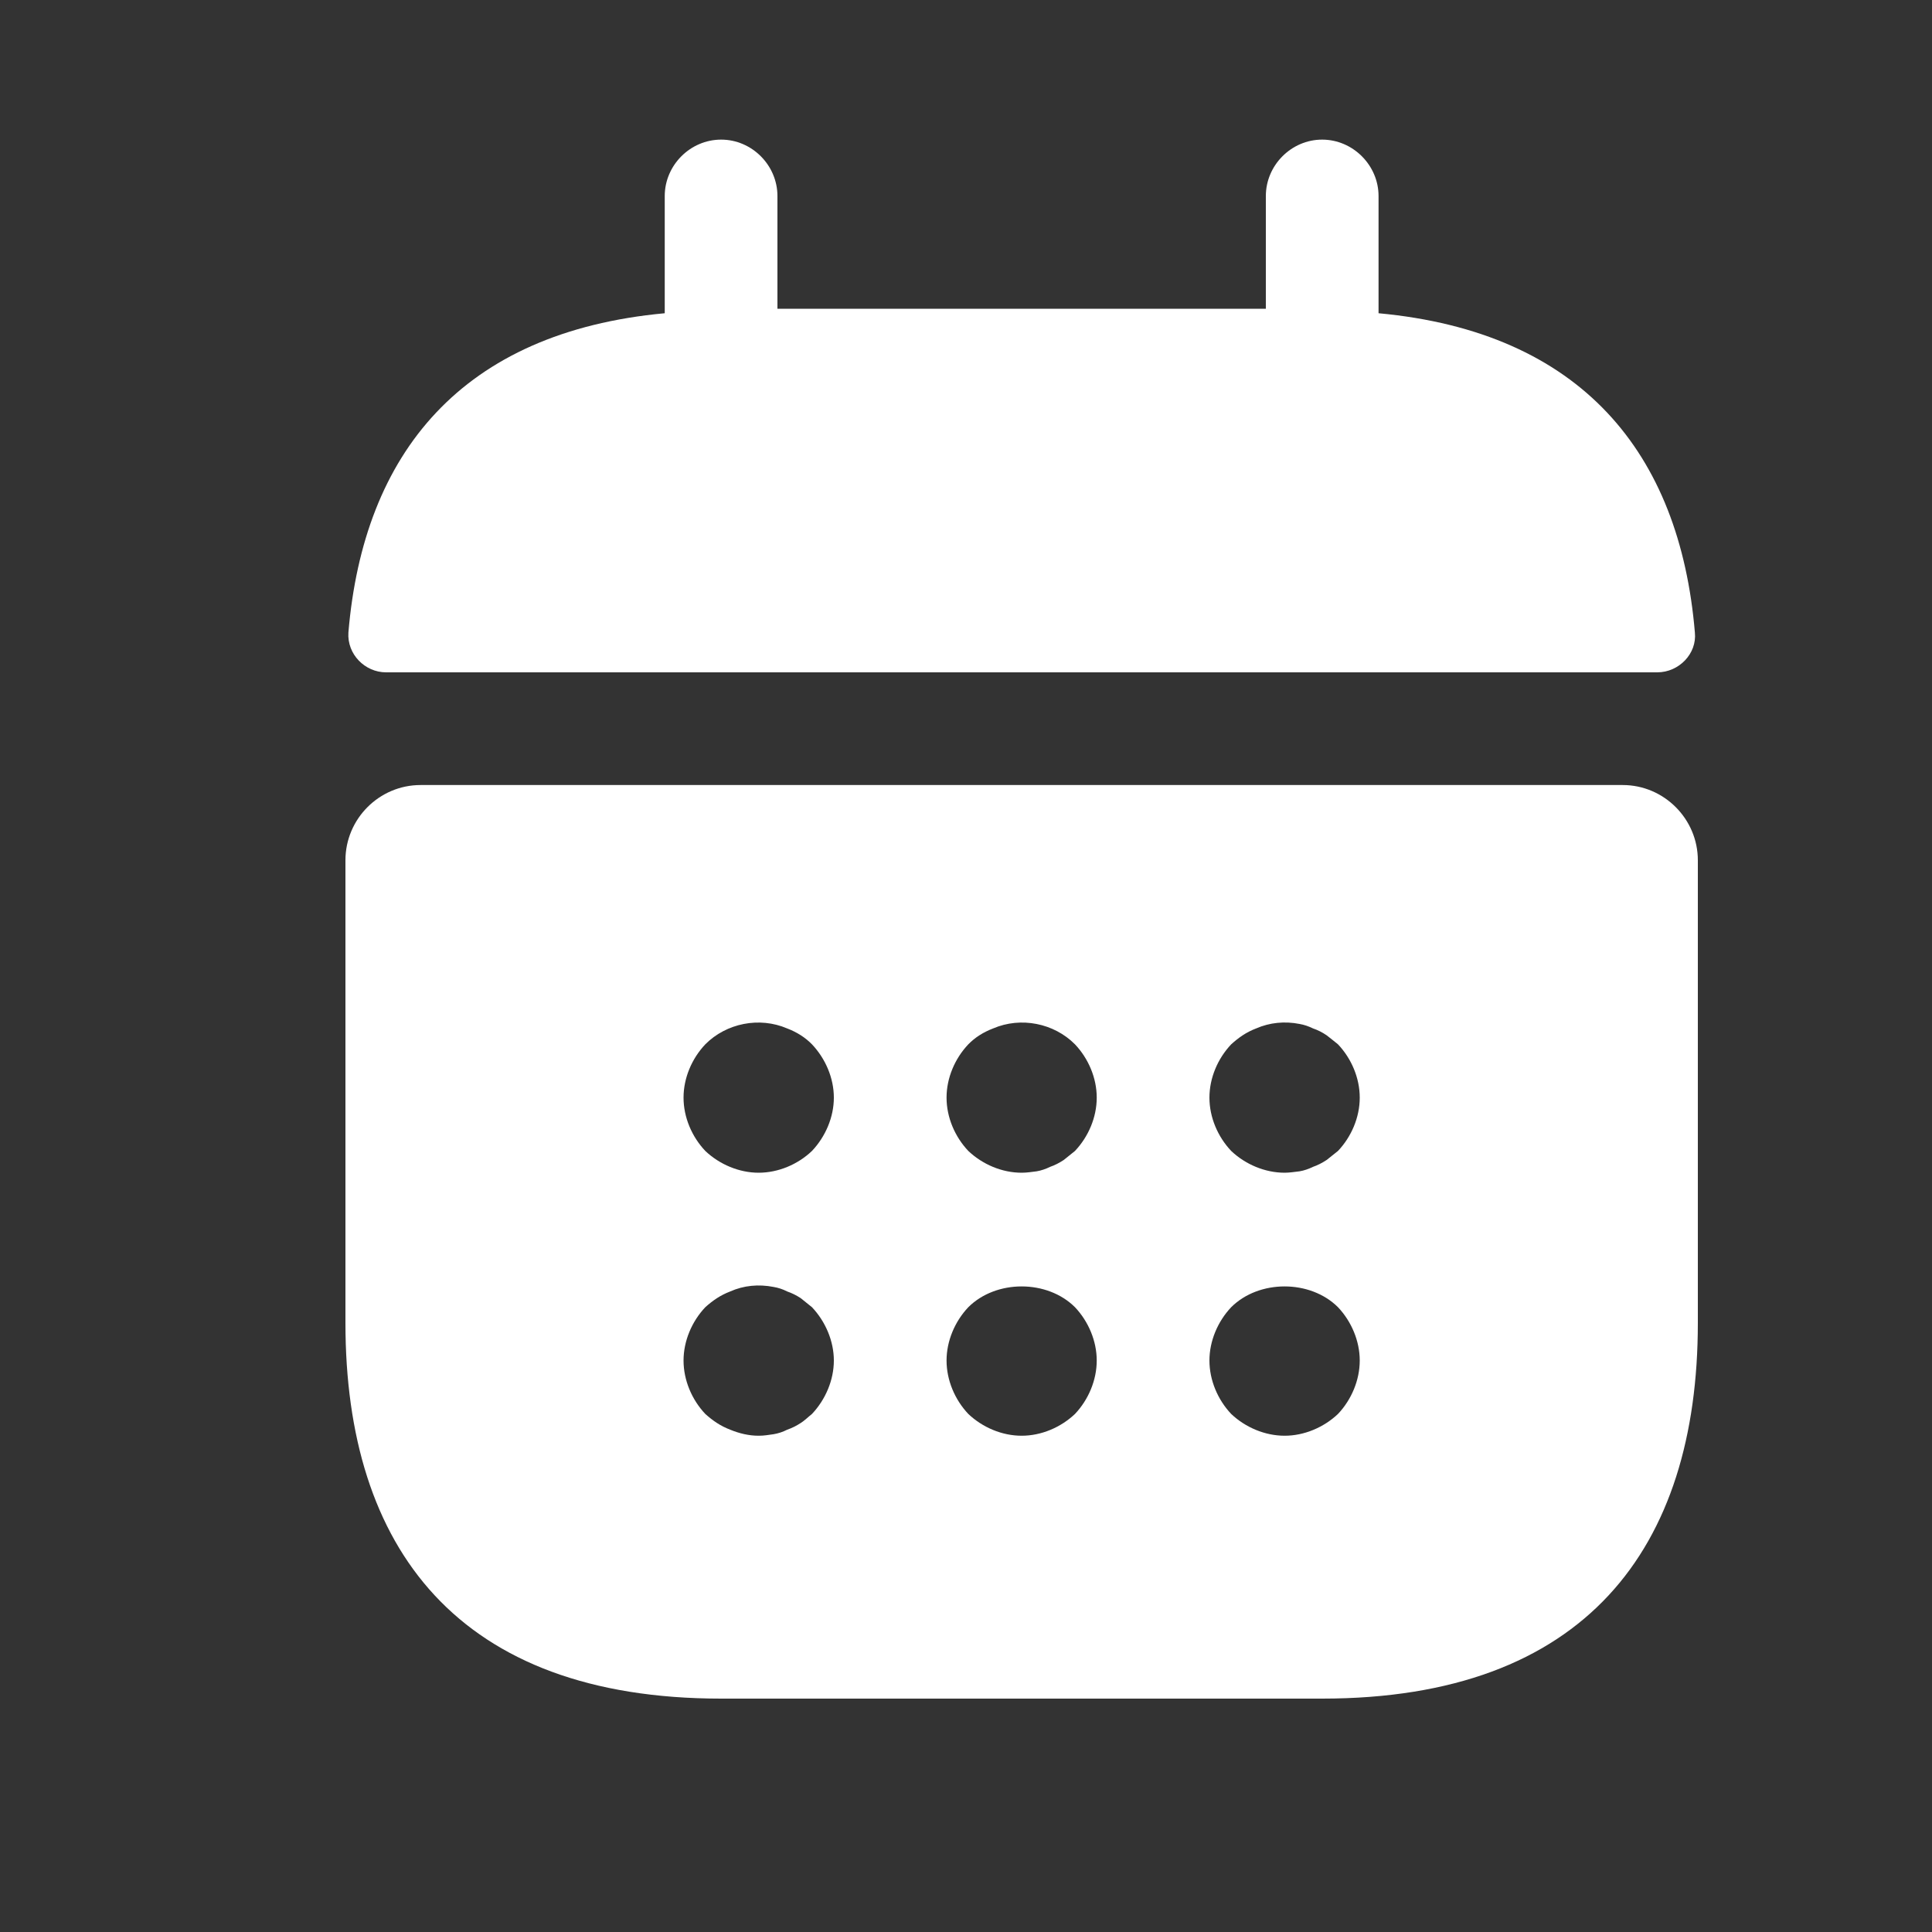 <svg width="15" height="15" viewBox="0 0 15 15" fill="none" xmlns="http://www.w3.org/2000/svg">
<rect x="0" y="0" width="15" height="15" fill="#333333" stroke="none"/>
<path d="M10.703 2.432V1.522C10.703 1.283 10.504 1.084 10.265 1.084C10.026 1.084 9.828 1.283 9.828 1.522V2.397H6.036V1.522C6.036 1.283 5.838 1.084 5.599 1.084C5.359 1.084 5.161 1.283 5.161 1.522V2.432C3.586 2.578 2.822 3.517 2.705 4.911C2.694 5.08 2.834 5.22 2.997 5.22H12.867C13.036 5.22 13.176 5.074 13.159 4.911C13.042 3.517 12.278 2.578 10.703 2.432Z" fill="white"/>
<path d="M12.599 6.095H3.265C2.944 6.095 2.682 6.358 2.682 6.679V10.272C2.682 12.022 3.557 13.188 5.599 13.188H10.265C12.307 13.188 13.182 12.022 13.182 10.272V6.679C13.182 6.358 12.919 6.095 12.599 6.095ZM6.304 10.978C6.275 11.001 6.246 11.03 6.217 11.048C6.182 11.071 6.147 11.088 6.112 11.1C6.077 11.118 6.042 11.129 6.007 11.135C5.966 11.141 5.931 11.147 5.89 11.147C5.814 11.147 5.739 11.129 5.669 11.1C5.593 11.071 5.534 11.03 5.476 10.978C5.371 10.867 5.307 10.715 5.307 10.563C5.307 10.412 5.371 10.26 5.476 10.149C5.534 10.097 5.593 10.056 5.669 10.027C5.774 9.98 5.89 9.969 6.007 9.992C6.042 9.998 6.077 10.009 6.112 10.027C6.147 10.039 6.182 10.056 6.217 10.079C6.246 10.103 6.275 10.126 6.304 10.149C6.409 10.26 6.474 10.412 6.474 10.563C6.474 10.715 6.409 10.867 6.304 10.978ZM6.304 8.936C6.194 9.041 6.042 9.105 5.89 9.105C5.739 9.105 5.587 9.041 5.476 8.936C5.371 8.825 5.307 8.674 5.307 8.522C5.307 8.37 5.371 8.219 5.476 8.108C5.639 7.944 5.896 7.892 6.112 7.985C6.188 8.014 6.252 8.055 6.304 8.108C6.409 8.219 6.474 8.37 6.474 8.522C6.474 8.674 6.409 8.825 6.304 8.936ZM8.346 10.978C8.235 11.083 8.084 11.147 7.932 11.147C7.78 11.147 7.629 11.083 7.518 10.978C7.413 10.867 7.349 10.715 7.349 10.563C7.349 10.412 7.413 10.26 7.518 10.149C7.734 9.934 8.13 9.934 8.346 10.149C8.451 10.26 8.515 10.412 8.515 10.563C8.515 10.715 8.451 10.867 8.346 10.978ZM8.346 8.936C8.317 8.959 8.288 8.983 8.259 9.006C8.224 9.029 8.189 9.047 8.154 9.059C8.119 9.076 8.084 9.088 8.049 9.094C8.008 9.099 7.973 9.105 7.932 9.105C7.78 9.105 7.629 9.041 7.518 8.936C7.413 8.825 7.349 8.674 7.349 8.522C7.349 8.37 7.413 8.219 7.518 8.108C7.57 8.055 7.634 8.014 7.71 7.985C7.926 7.892 8.183 7.944 8.346 8.108C8.451 8.219 8.515 8.37 8.515 8.522C8.515 8.674 8.451 8.825 8.346 8.936ZM10.388 10.978C10.277 11.083 10.125 11.147 9.974 11.147C9.822 11.147 9.67 11.083 9.559 10.978C9.454 10.867 9.39 10.715 9.39 10.563C9.39 10.412 9.454 10.26 9.559 10.149C9.775 9.934 10.172 9.934 10.388 10.149C10.493 10.26 10.557 10.412 10.557 10.563C10.557 10.715 10.493 10.867 10.388 10.978ZM10.388 8.936C10.359 8.959 10.329 8.983 10.3 9.006C10.265 9.029 10.23 9.047 10.195 9.059C10.16 9.076 10.125 9.088 10.09 9.094C10.049 9.099 10.009 9.105 9.974 9.105C9.822 9.105 9.67 9.041 9.559 8.936C9.454 8.825 9.39 8.674 9.39 8.522C9.39 8.37 9.454 8.219 9.559 8.108C9.618 8.055 9.676 8.014 9.752 7.985C9.857 7.939 9.974 7.927 10.09 7.95C10.125 7.956 10.16 7.968 10.195 7.985C10.23 7.997 10.265 8.014 10.3 8.038C10.329 8.061 10.359 8.084 10.388 8.108C10.493 8.219 10.557 8.37 10.557 8.522C10.557 8.674 10.493 8.825 10.388 8.936Z" fill="white"/>
</svg>
